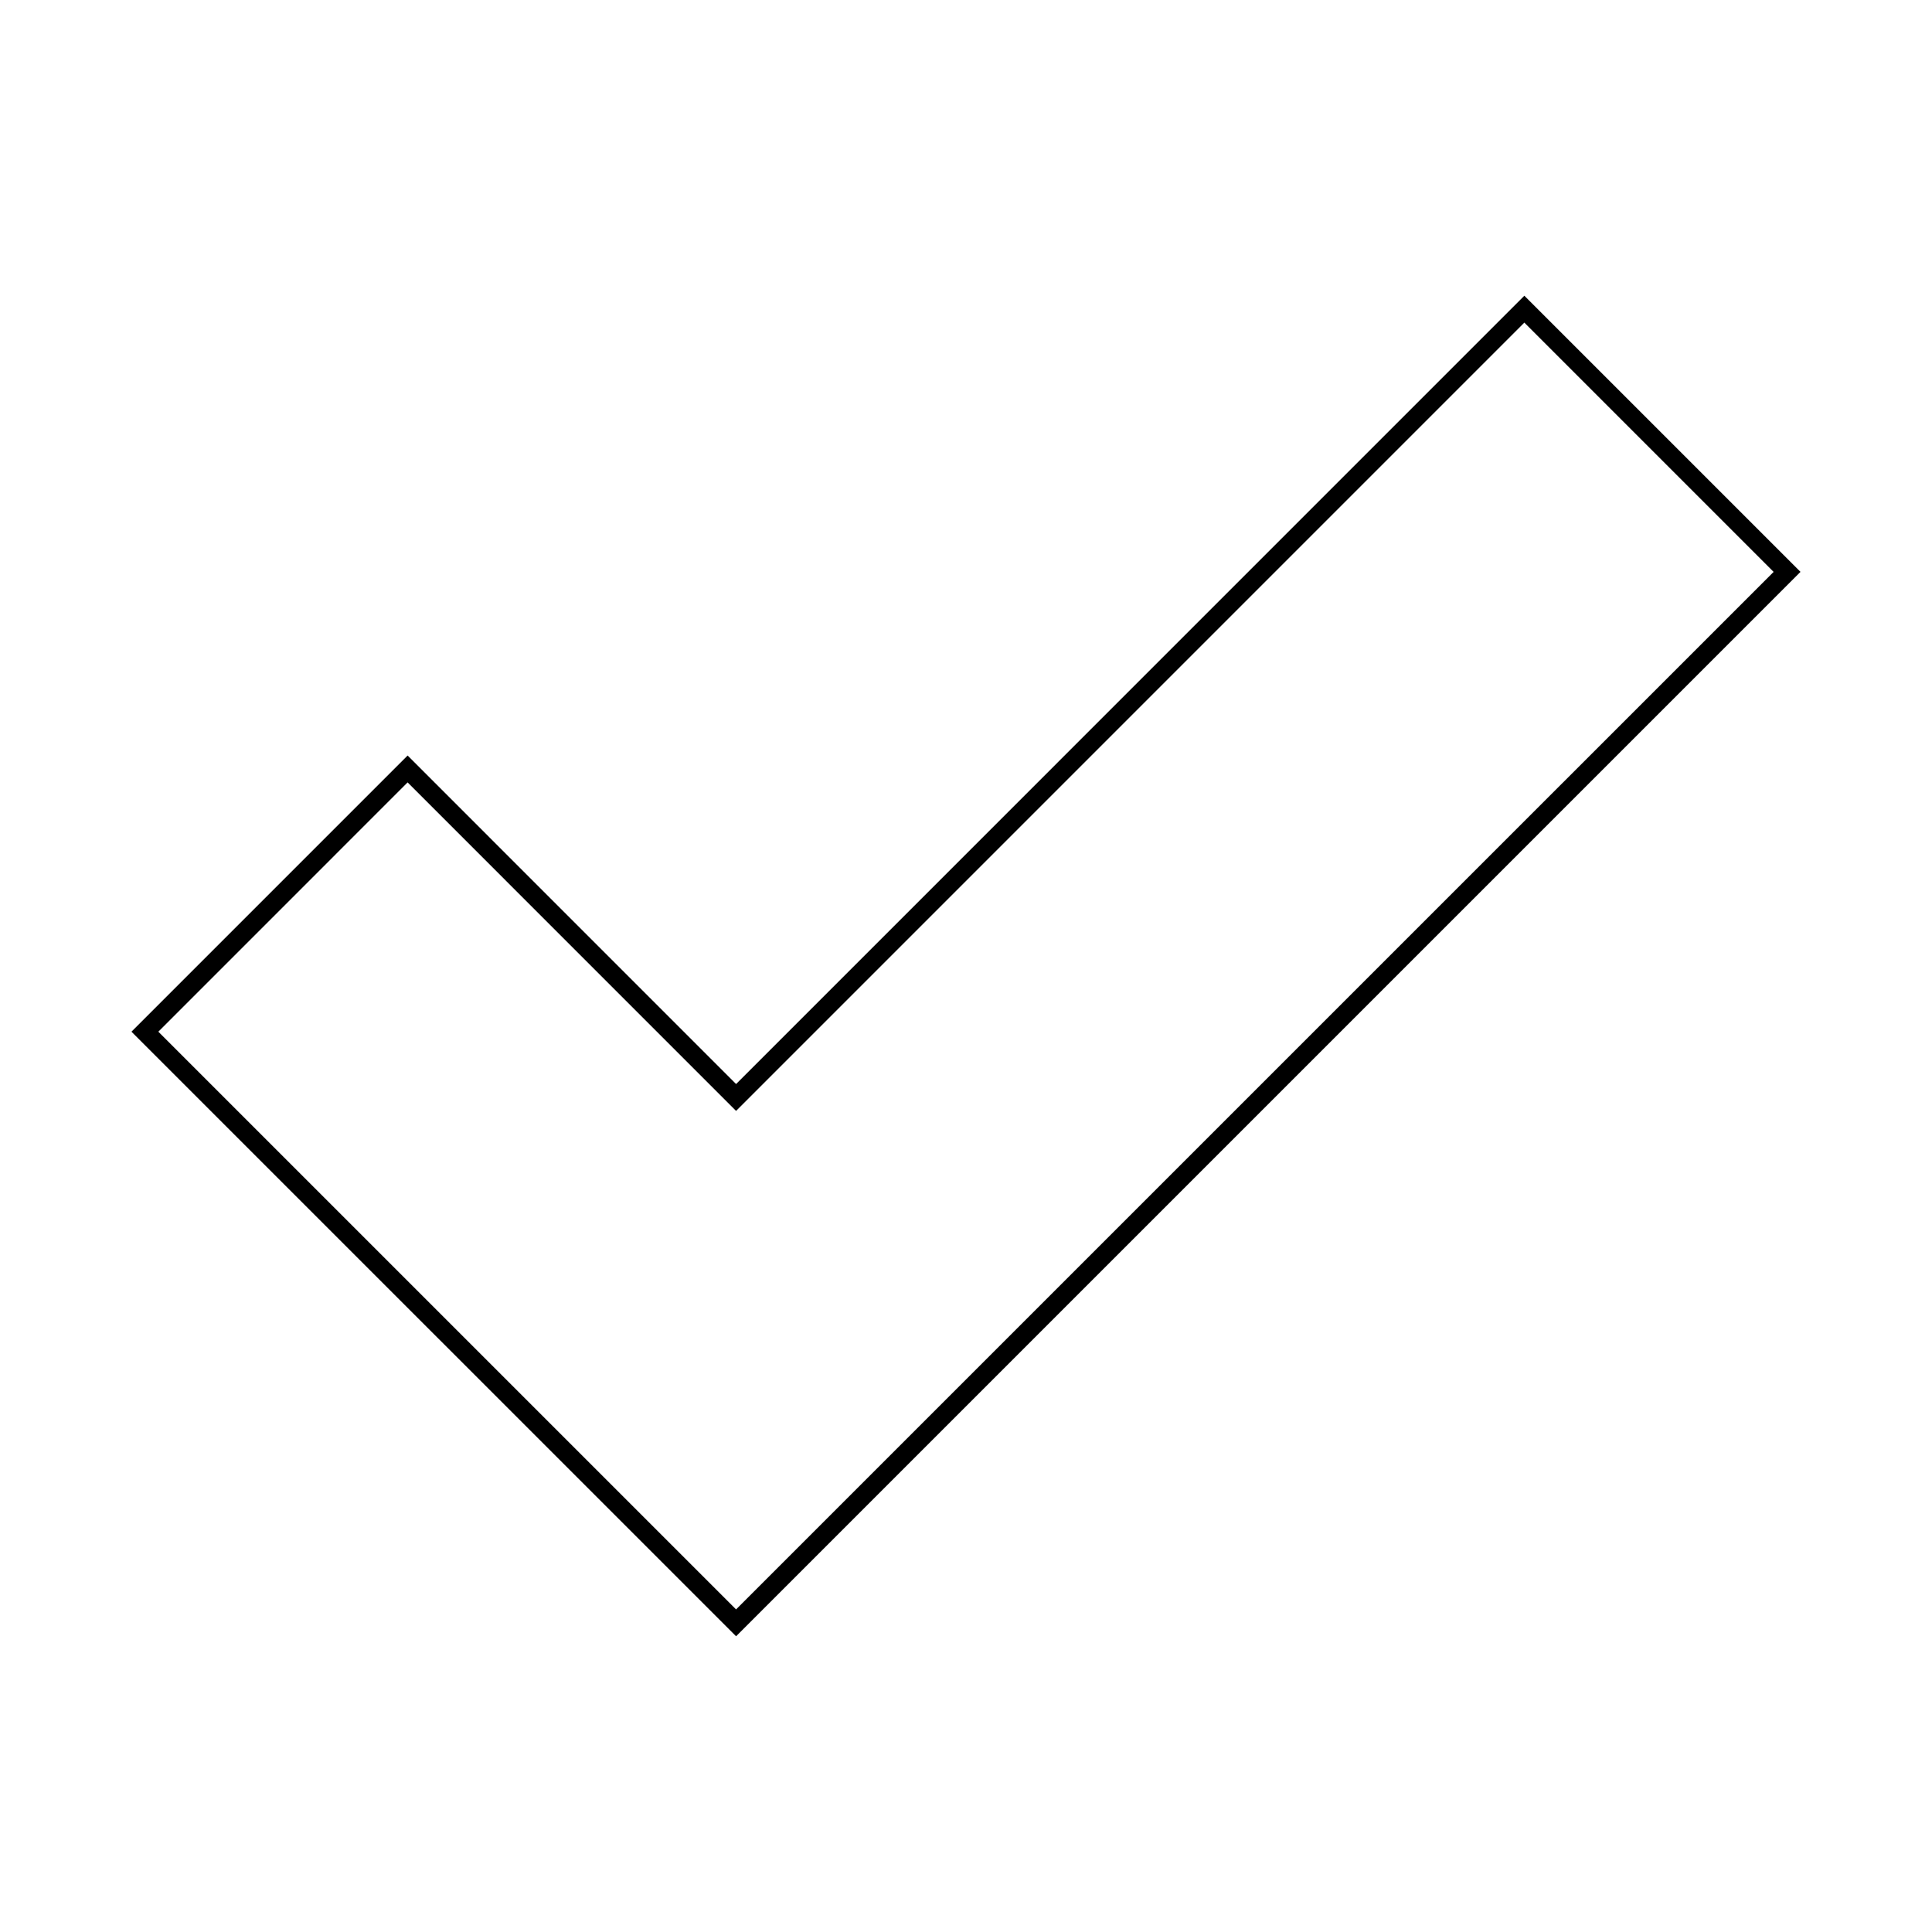 <?xml version="1.0" encoding="UTF-8"?>
<!-- Uploaded to: ICON Repo, www.iconrepo.com, Generator: ICON Repo Mixer Tools -->
<svg fill="#000000" width="800px" height="800px" version="1.1" viewBox="144 144 512 512" xmlns="http://www.w3.org/2000/svg">
 <path d="m547.97 222.37-208.9 208.91-87.047-87.059-73.184 73.188 160.23 160.22 282.08-282.08zm-362.01 195.04 66.059-66.066 87.047 87.059 208.9-208.91 66.059 66.066-274.96 274.95z"/>
</svg>